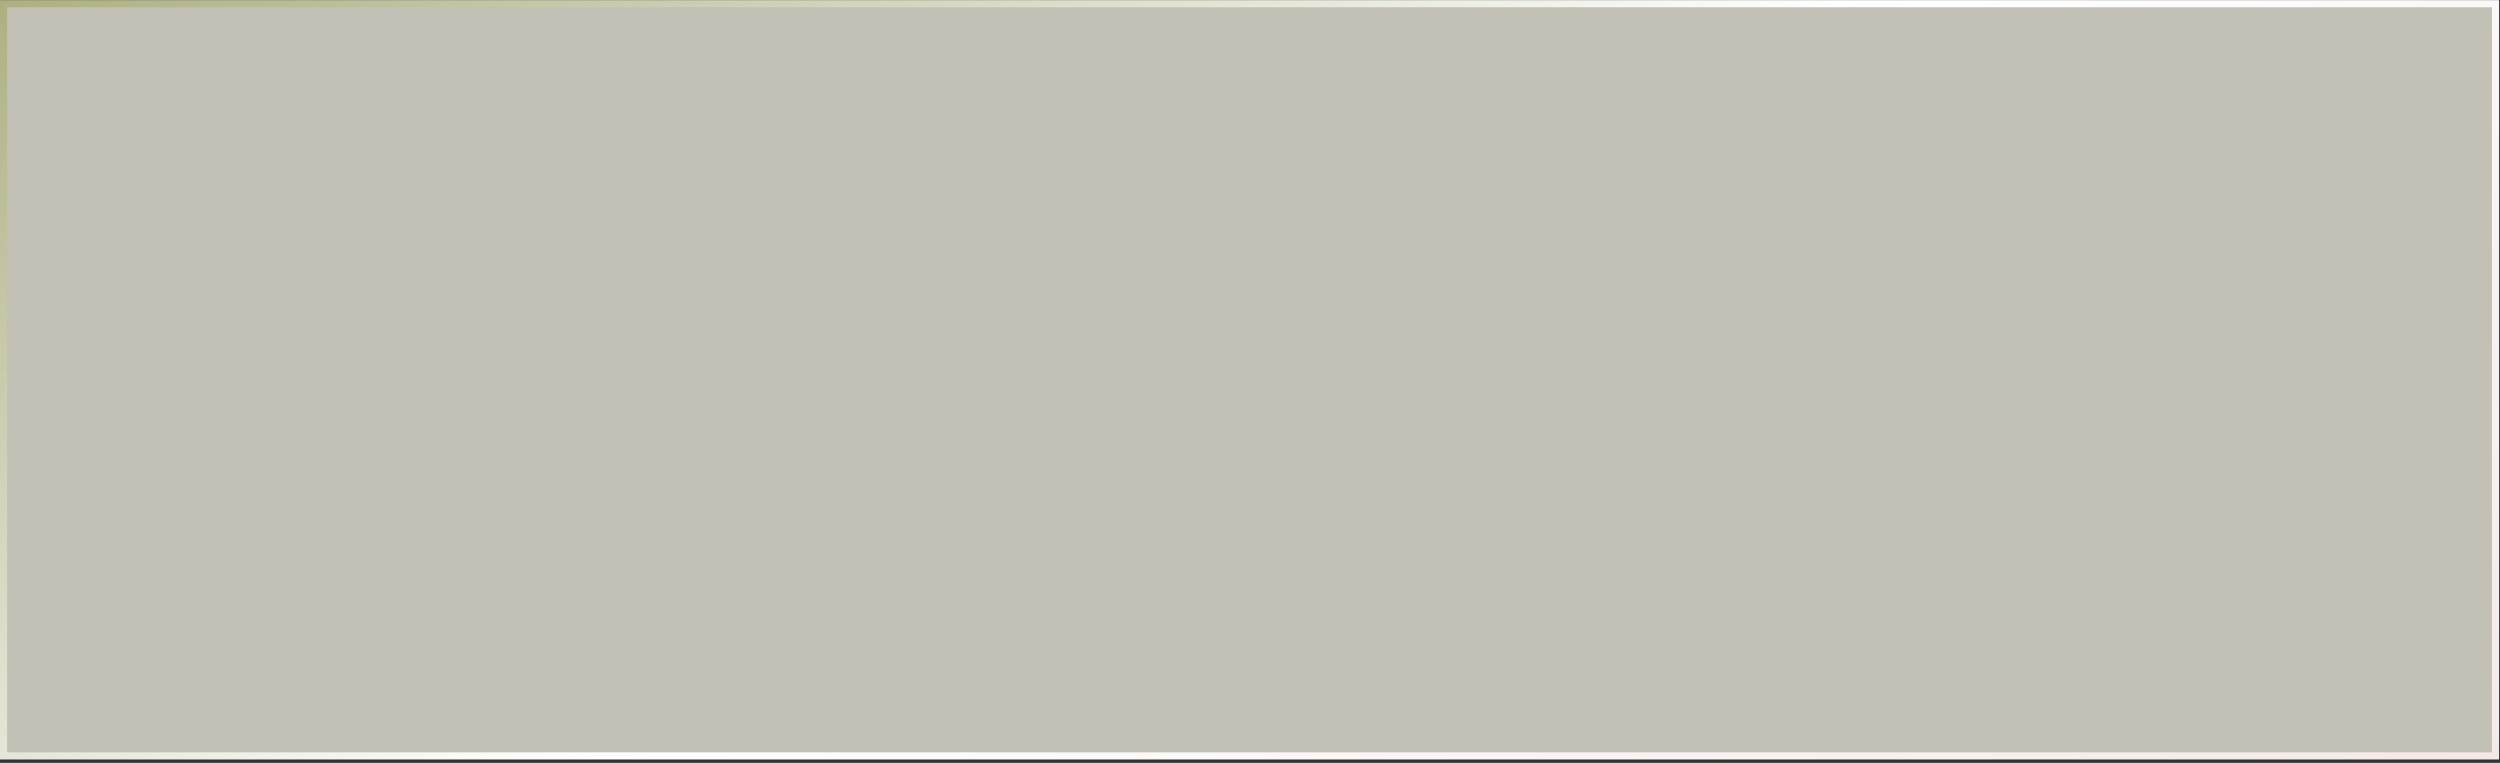 <?xml version="1.0" encoding="UTF-8"?> <svg xmlns="http://www.w3.org/2000/svg" width="698" height="213" viewBox="0 0 698 213" fill="none"><rect x="0" y="0" width="698" height="213" fill="#333333" stroke="none"/> <rect x="0.995" y="1.033" width="695.749" height="210.019" fill="#E7E3D7" fill-opacity="0.8" stroke="url(#paint0_linear)" stroke-width="1.991"></rect> <defs> <linearGradient id="paint0_linear" x1="-1.36564e-05" y1="-66.153" x2="330.272" y2="487.849" gradientUnits="userSpaceOnUse"> <stop offset="0" stop-color="#9C9F68"></stop> <stop offset="0.501" stop-color="white"></stop> <stop offset="1" stop-color="#F1E6E4"></stop> </linearGradient> </defs> </svg> 